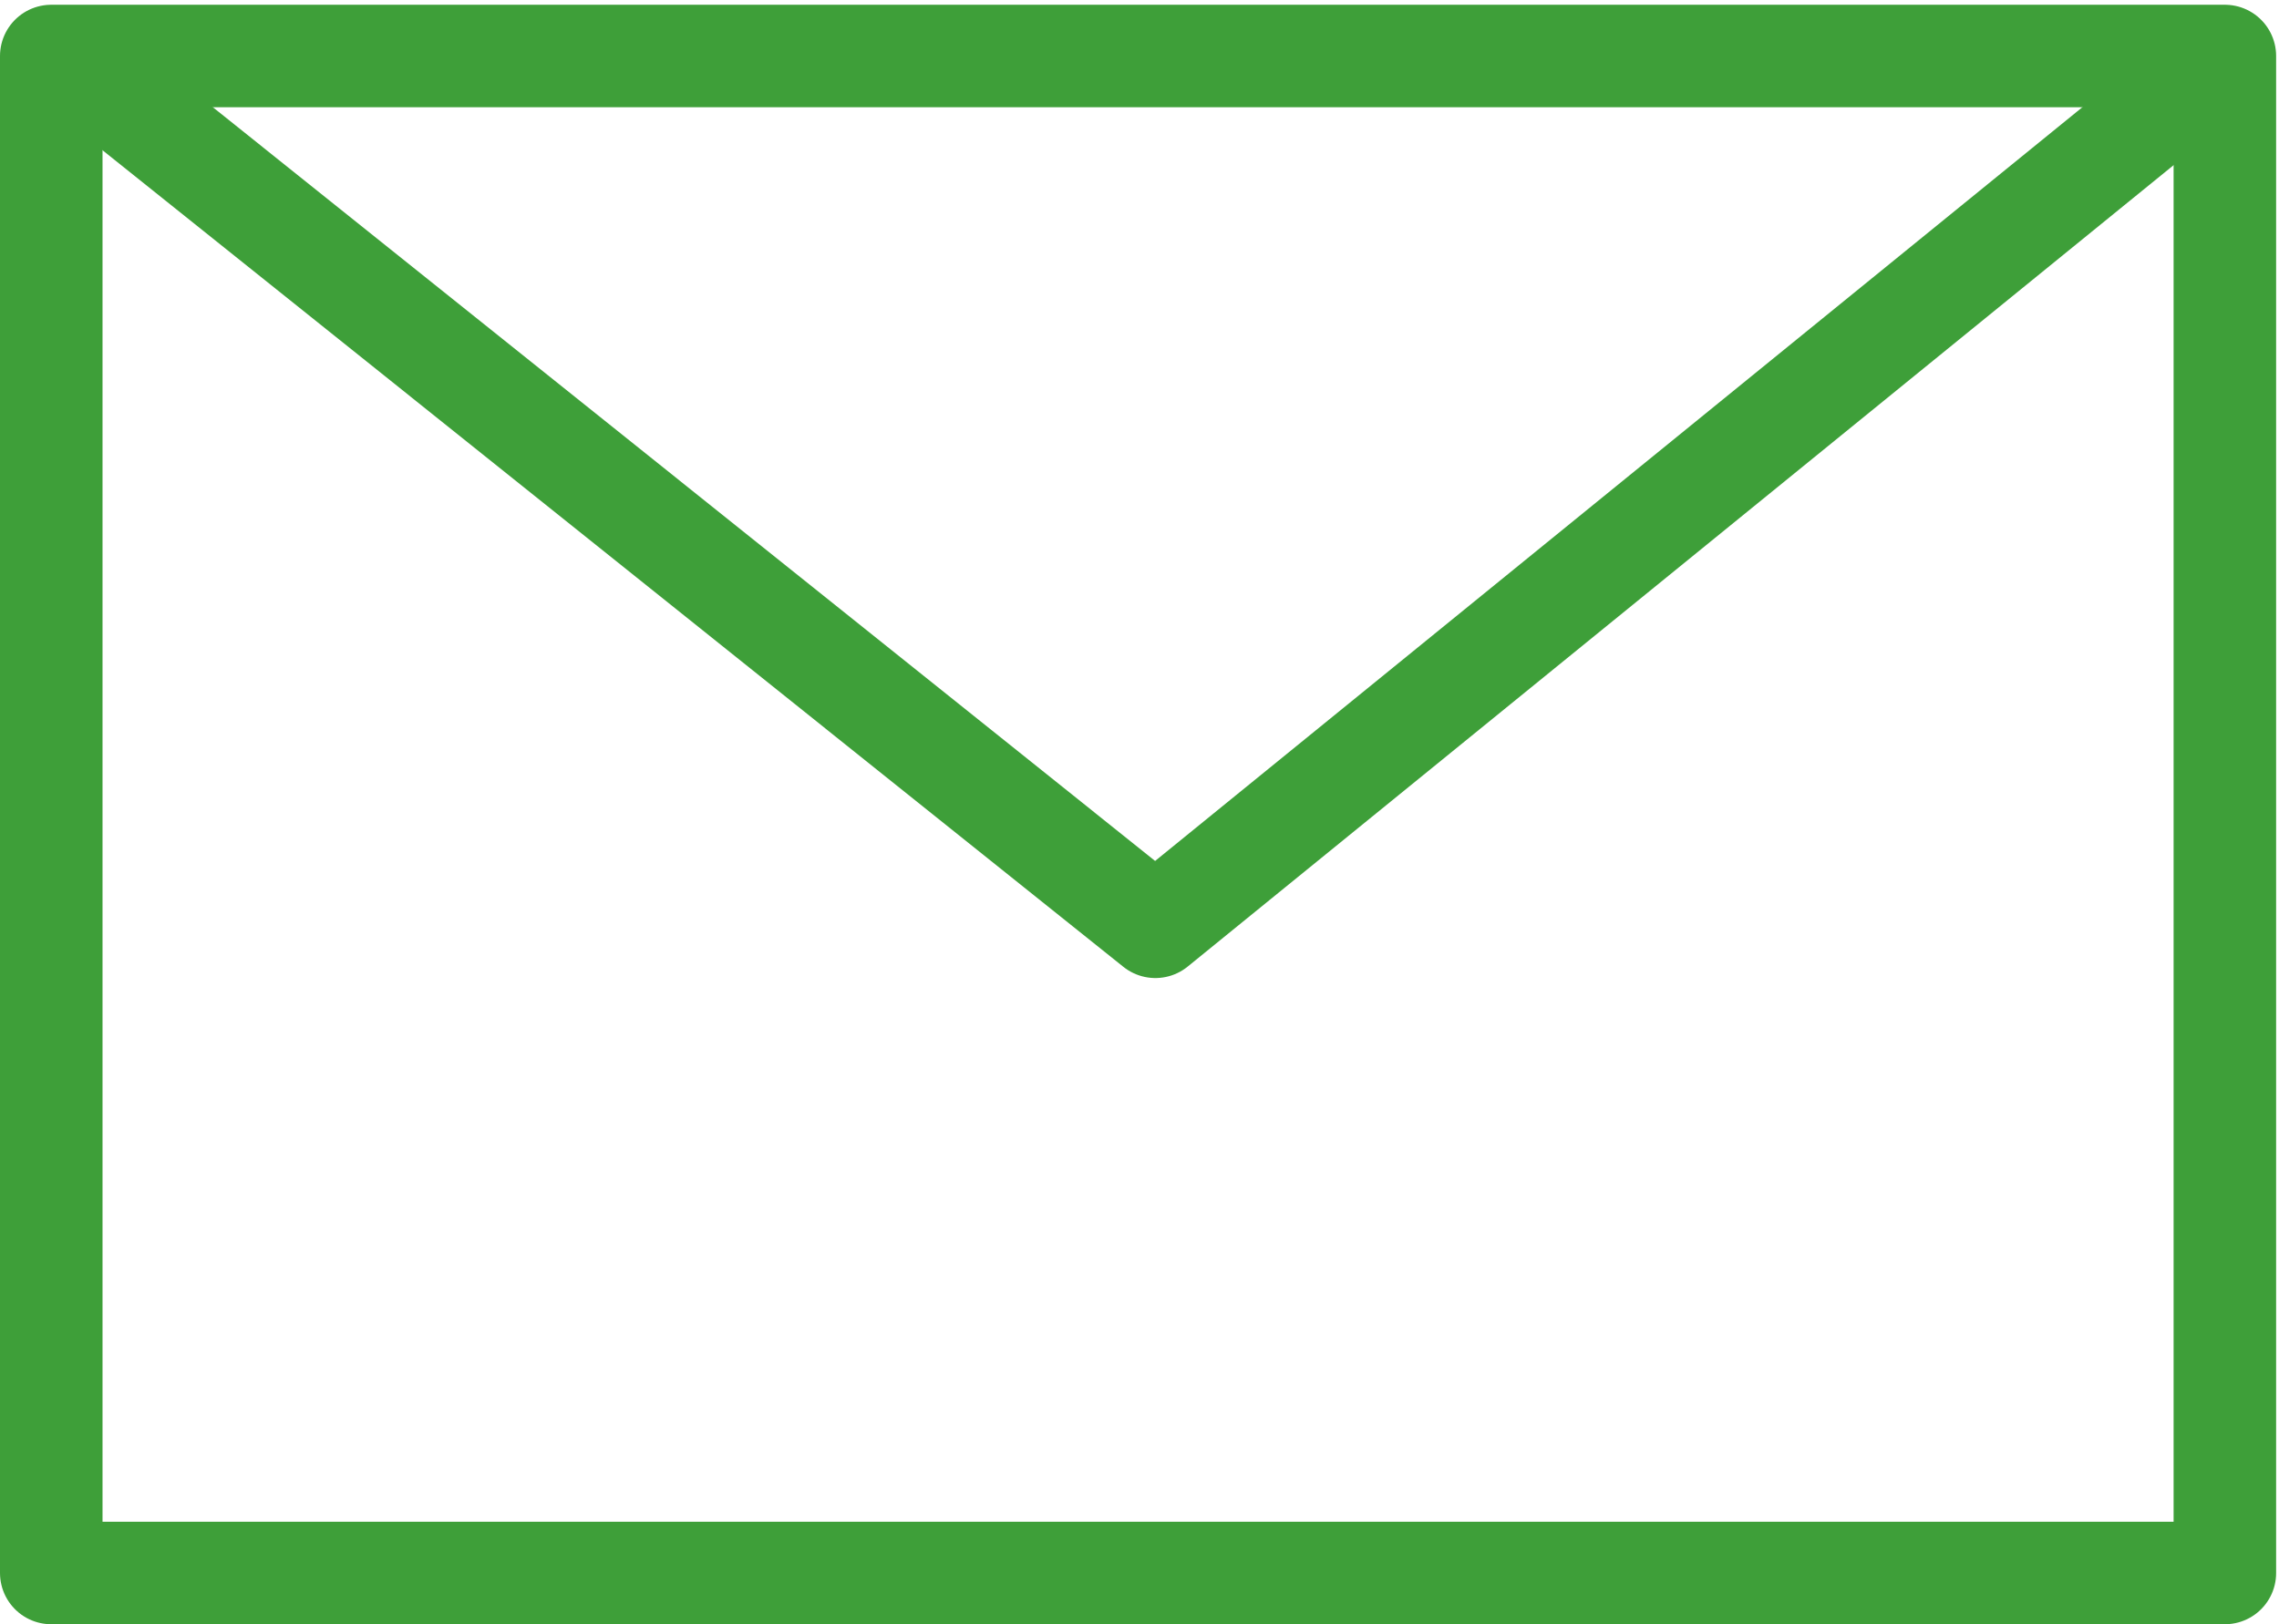 <svg xmlns="http://www.w3.org/2000/svg" width="55.57" height="39.616"><g data-name="グループ 236"><g data-name="グループ 22" fill="none" stroke="#3e9f39" stroke-linecap="round" stroke-linejoin="round" stroke-width="2.5"><path data-name="長方形 23" d="M1.25 1.366h53v37h-53z"/><path data-name="パス 197" d="M2.118 1.758l26.054 20.847L53.811 1.758"/></g></g></svg>